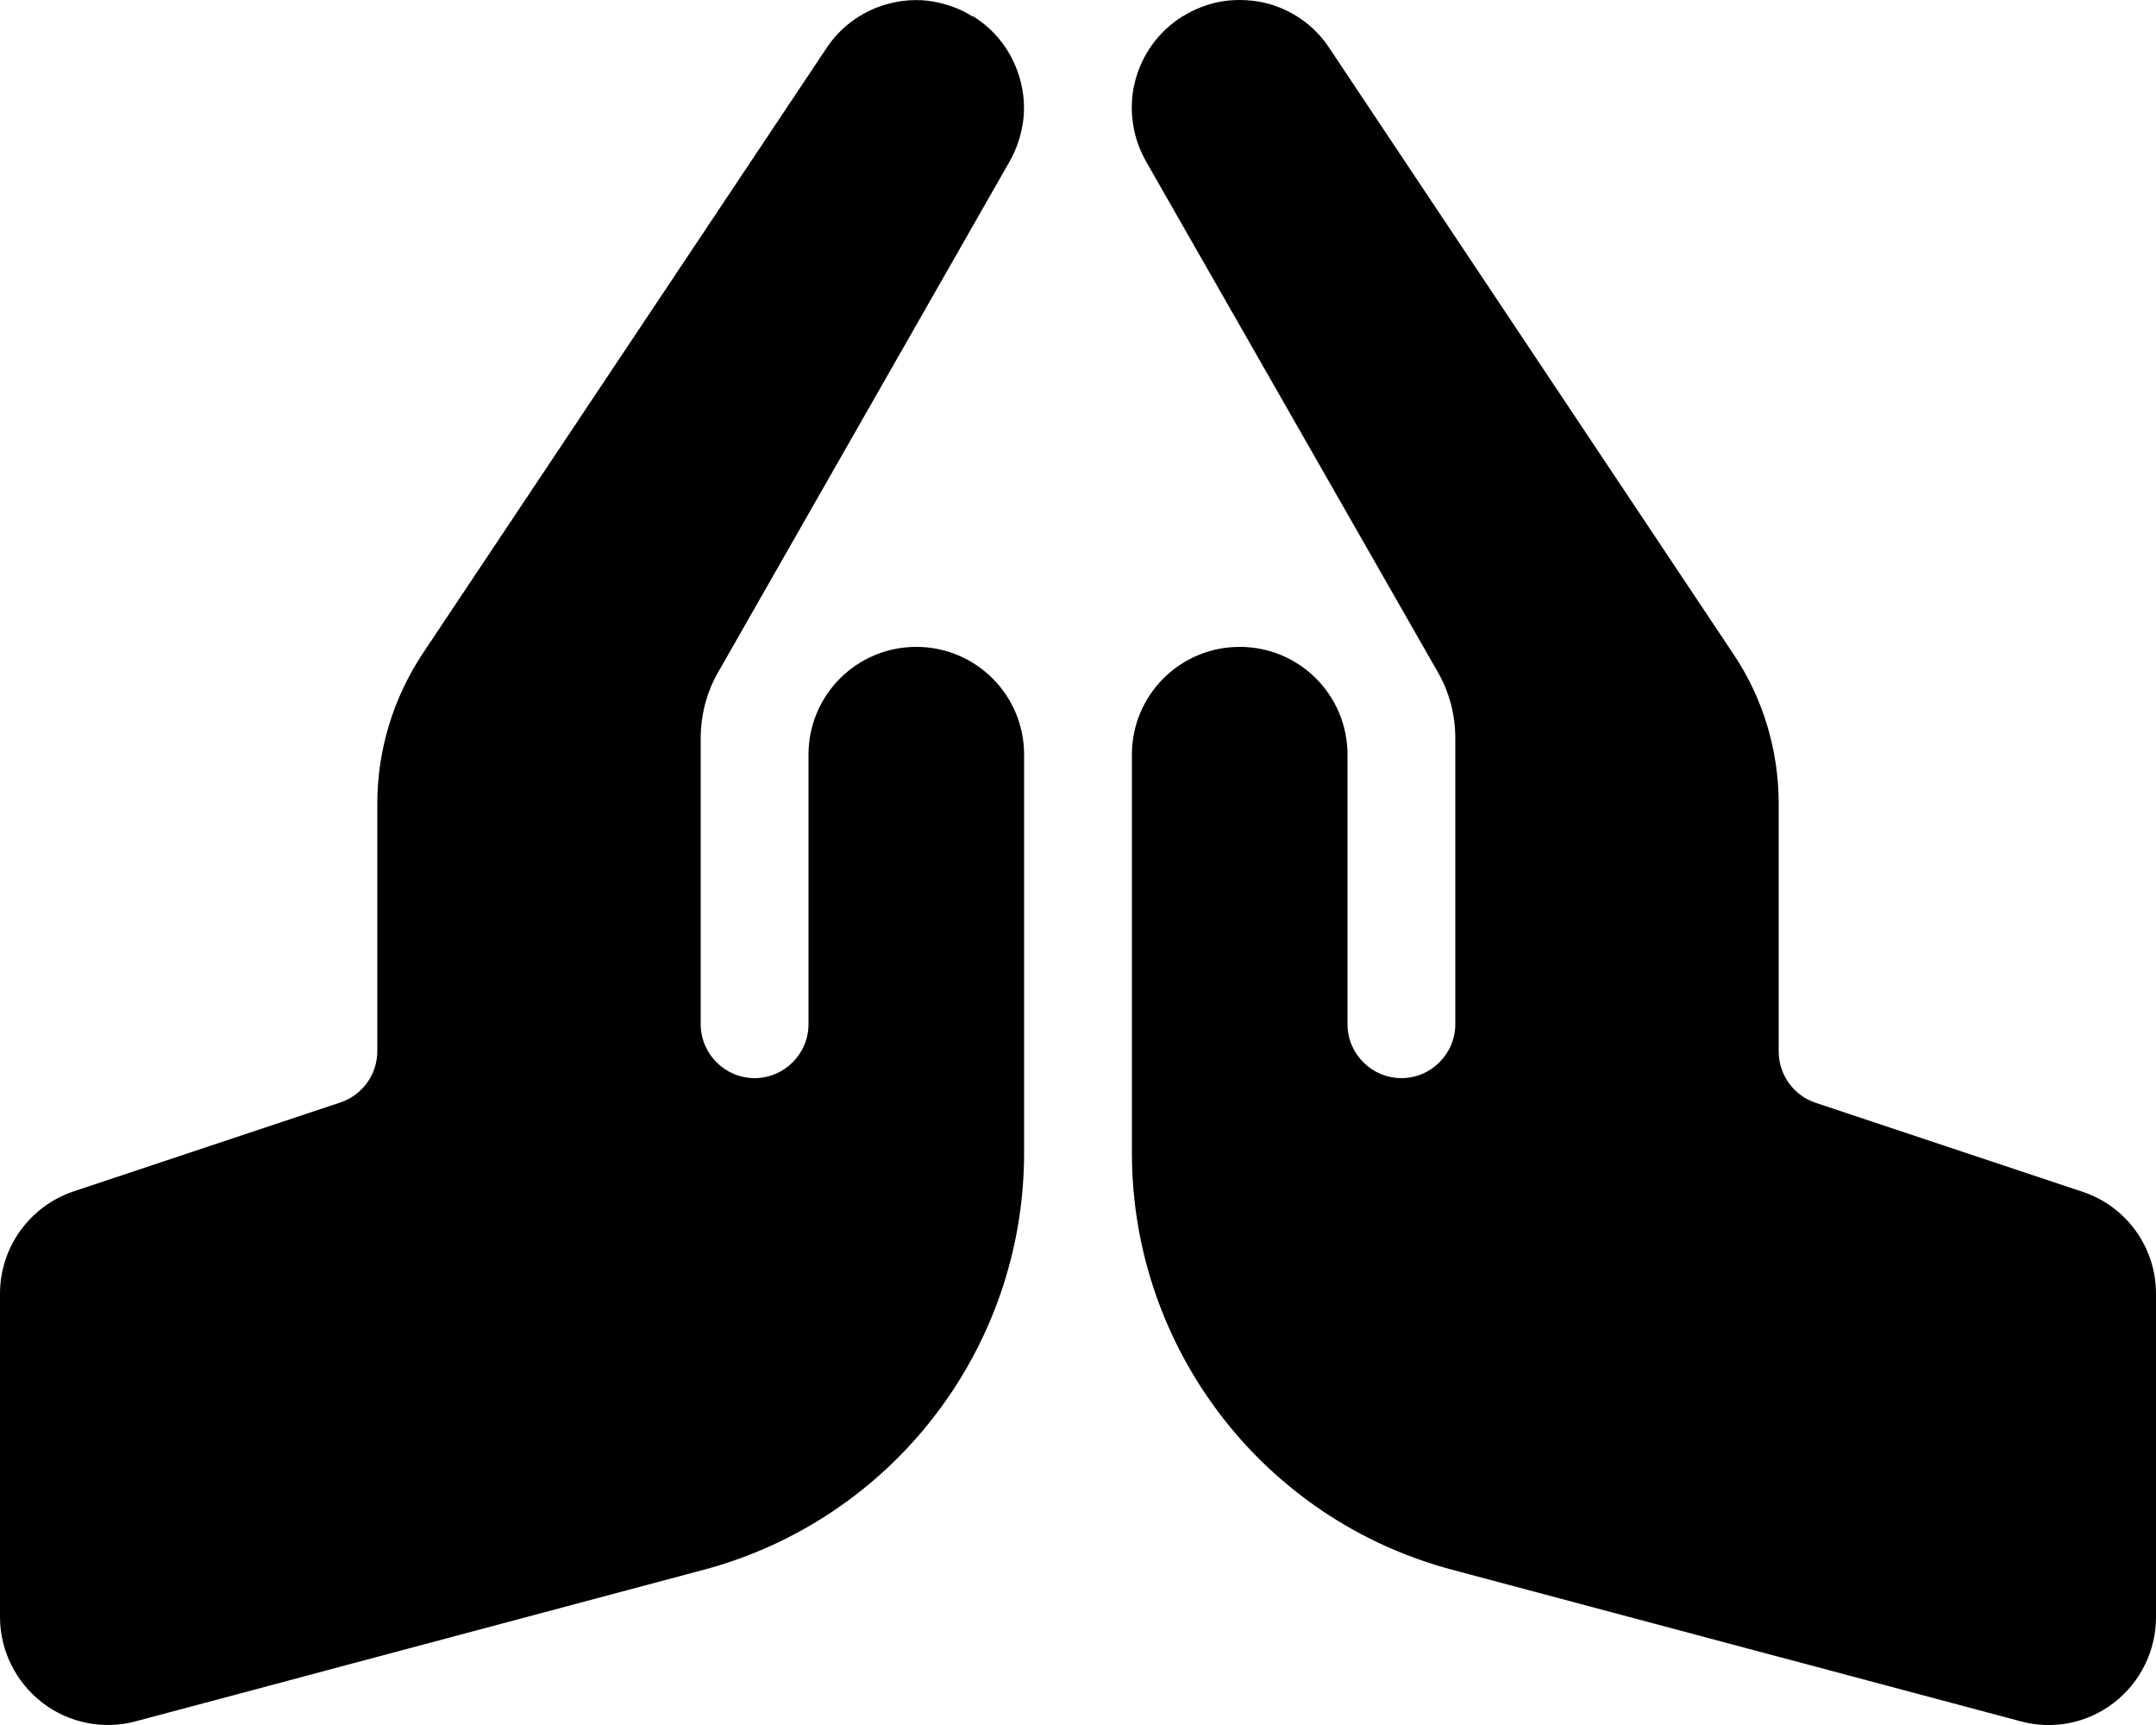 <svg xmlns="http://www.w3.org/2000/svg" viewBox="0 0 640 512"><!--! Font Awesome Free 6.7.2 by @fontawesome - https://fontawesome.com License - https://fontawesome.com/license/free (Icons: CC BY 4.0, Fonts: SIL OFL 1.1, Code: MIT License) Copyright 2024 Fonticons, Inc.--><path d="M351.2 4.8c3.2-2 6.6-3.3 10-4.1 4.7-1 9.6-.9 14.1.1 7.7 1.8 14.8 6.5 19.4 13.6l119.9 179.8c8.8 13.1 13.4 28.6 13.4 44.4v73.5c0 6.9 4.4 13 10.9 15.2l79.2 26.4C631.2 358 640 370.2 640 384v96c0 9.9-4.6 19.3-12.5 25.4s-18.1 8.1-27.7 5.5l-168.8-45c-56-14.9-95-65.7-95-123.7V224c0-17.7 14.3-32 32-32s32 14.3 32 32v80c0 8.8 7.2 16 16 16s16-7.2 16-16v-84.9c0-7-1.8-13.8-5.3-19.8L340.3 48.1q-2.55-4.5-3.6-9.3c-1-4.7-1-9.6.1-14.1 1.9-8 6.8-15.2 14.3-19.9zm-62.4 0c7.5 4.6 12.4 11.9 14.3 19.9 1.1 4.6 1.2 9.4.1 14.1q-1.05 4.8-3.6 9.3l-86.3 151.2c-3.5 6-5.3 12.9-5.3 19.8V304c0 8.8 7.2 16 16 16s16-7.2 16-16v-80c0-17.7 14.3-32 32-32s32 14.3 32 32v118.2c0 58-39 108.7-95 123.7l-168.7 45c-9.6 2.6-19.9.5-27.7-5.5S0 490 0 480v-96c0-13.8 8.8-26 21.9-30.4l79.2-26.4c6.5-2.2 10.9-8.3 10.9-15.2v-73.5c0-15.8 4.7-31.2 13.4-44.4L245.2 14.5c4.6-7.1 11.7-11.8 19.4-13.6 4.6-1.1 9.4-1.2 14.1-.1 3.5.8 6.9 2.1 10 4.1z"/></svg>